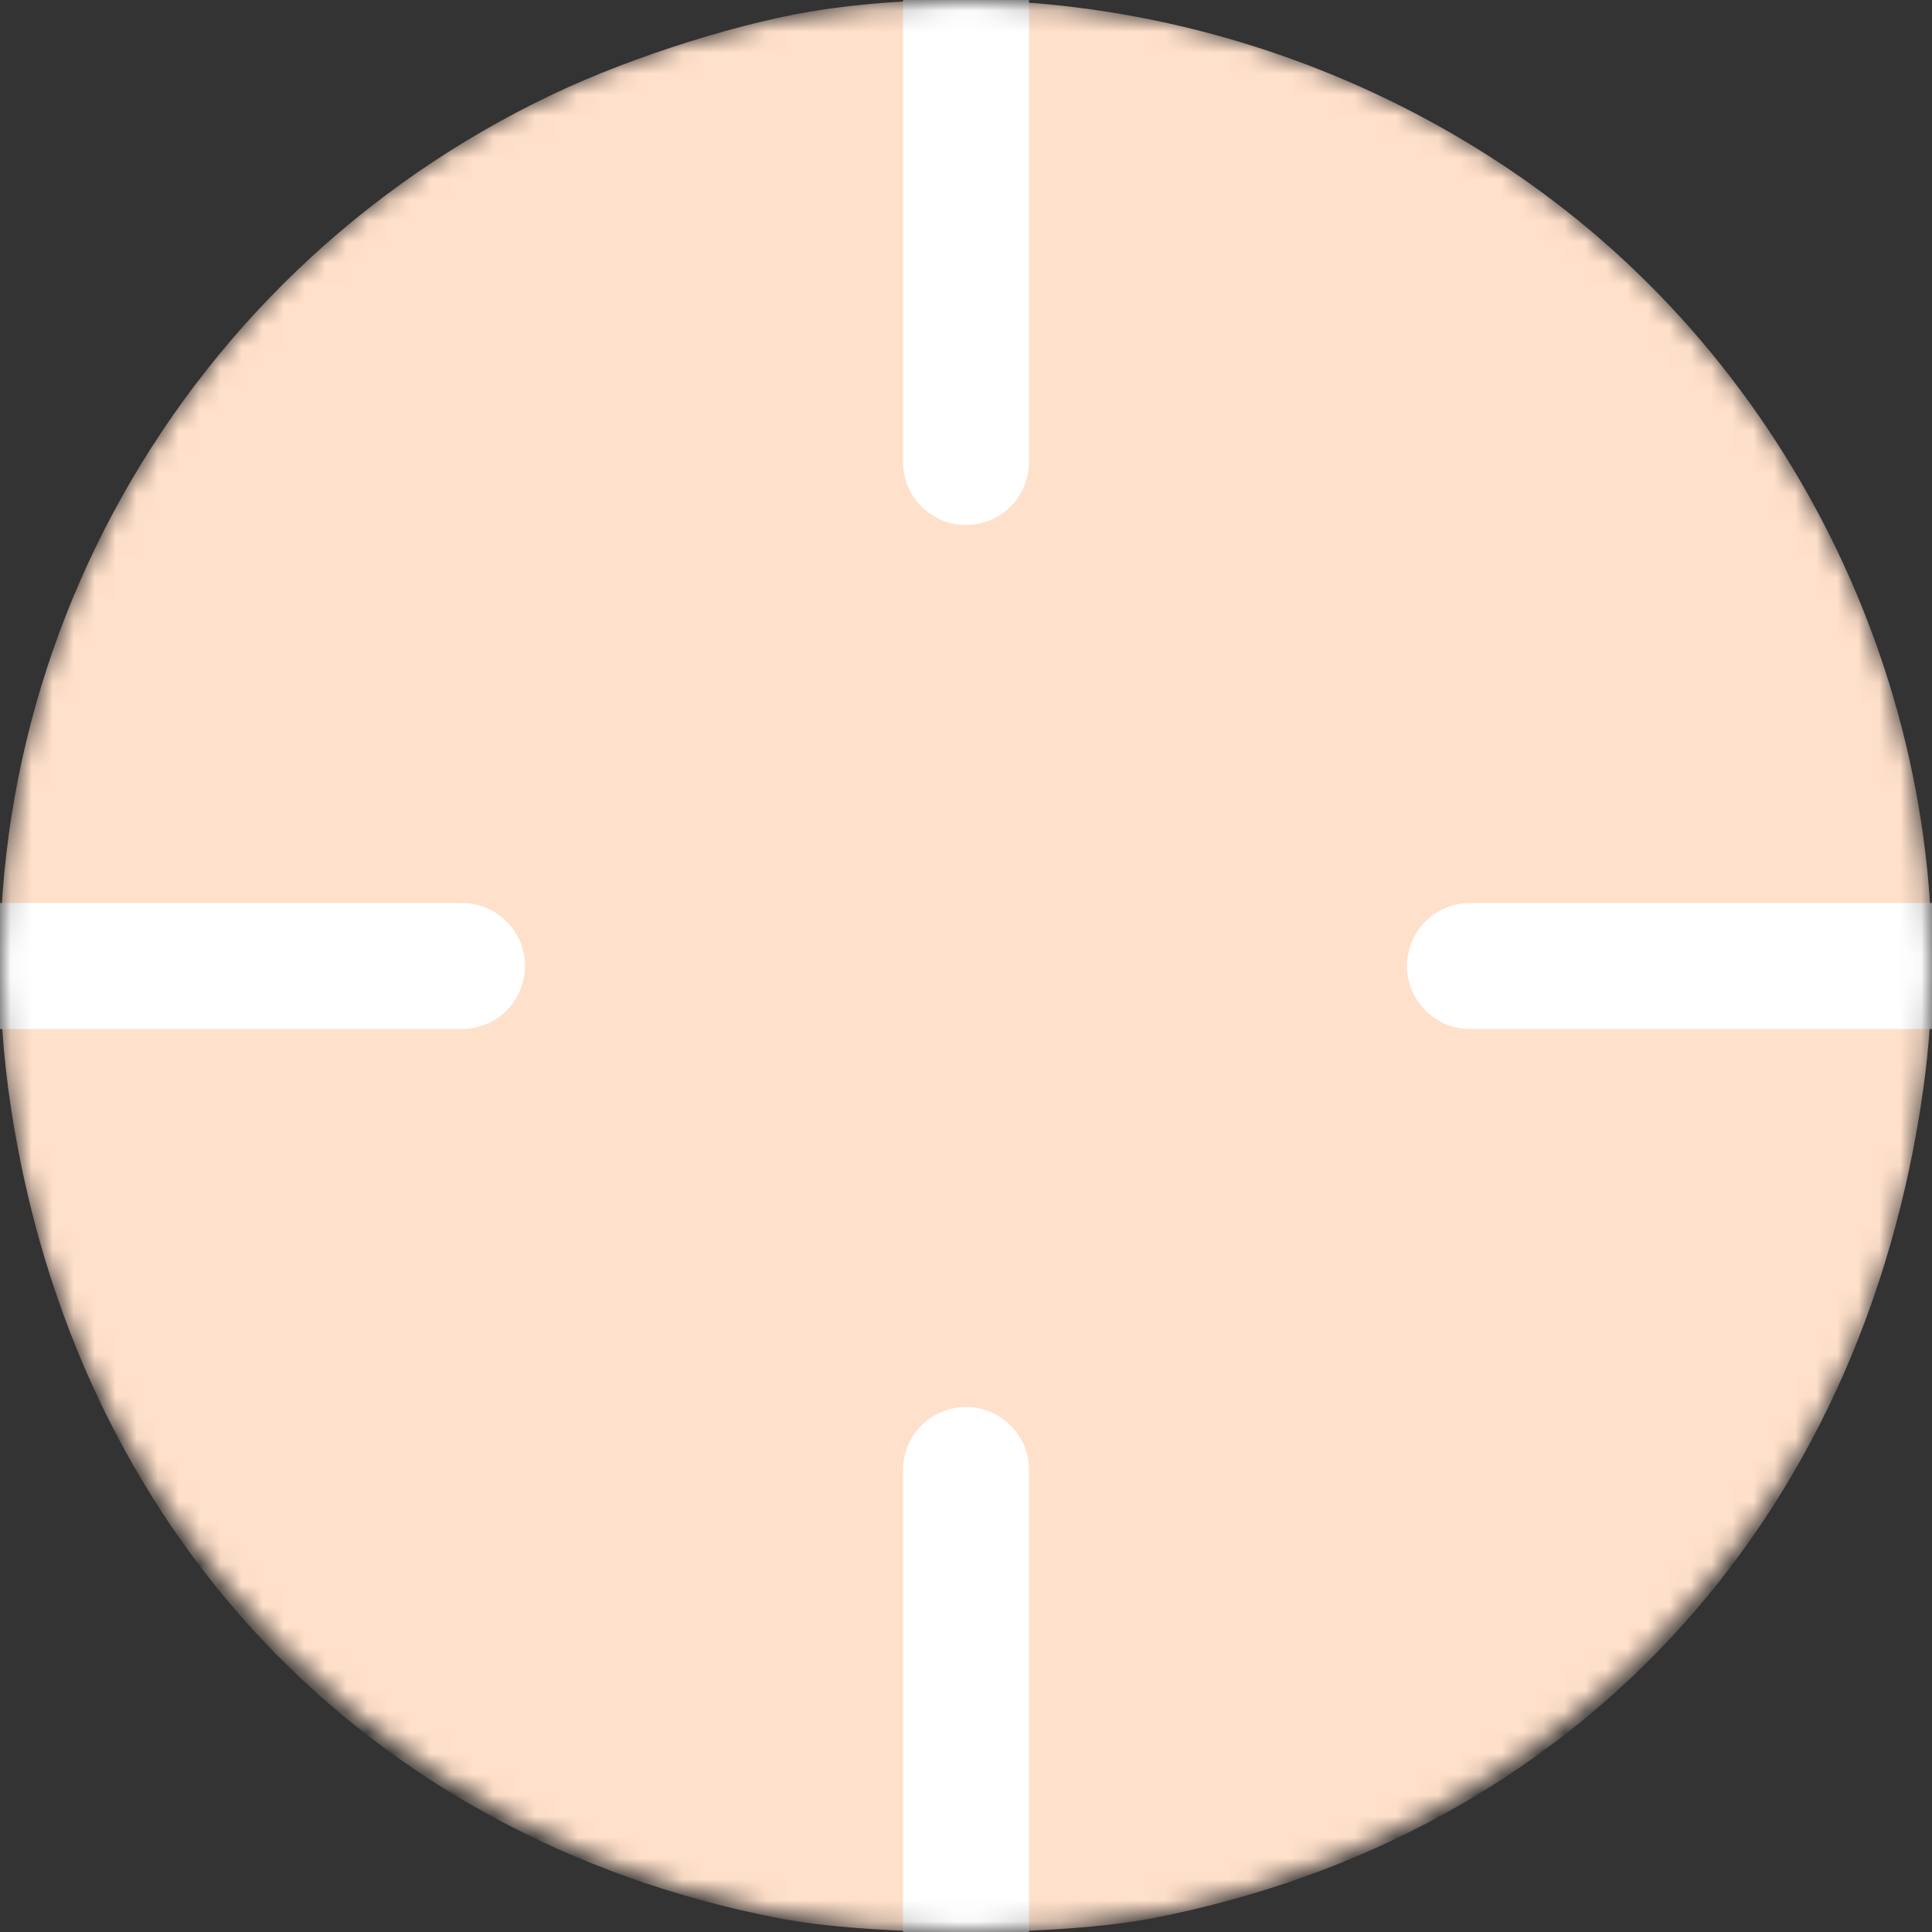 <svg width="92" height="92" viewBox="0 0 92 92" fill="none" xmlns="http://www.w3.org/2000/svg">
<rect x="0" y="0" width="92" height="92" fill="#333333" stroke="none"/>
<g id="Mask group">
<mask id="mask0_1_3517" style="mask-type:alpha" maskUnits="userSpaceOnUse" x="0" y="0" width="92" height="92">
<circle id="Ellipse 27" cx="46" cy="46" r="46" fill="#FFE0CA"/>
</mask>
<g mask="url(#mask0_1_3517)">
<circle id="Ellipse 26" cx="46" cy="46" r="42" fill="#FFE0CA"/>
<path id="mind_7787645 1 (Traced)" fill-rule="evenodd" clip-rule="evenodd" d="M39.213 0.453C35.512 0.988 30.219 2.643 26.358 4.474C7.974 13.194 -2.509 32.763 0.516 52.717C3.573 72.879 17.353 87.47 36.979 91.325C41.565 92.225 50.399 92.225 54.985 91.325C74.924 87.408 88.716 72.513 91.594 51.79C93.806 35.856 86.86 19.282 73.87 9.492C63.966 2.029 51.258 -1.285 39.213 0.453ZM42.888 14.873V21.812C42.888 22.657 43.236 23.464 43.852 24.042C44.422 24.58 45.291 24.95 45.982 24.95C46.673 24.95 47.542 24.58 48.112 24.042C48.728 23.464 49.076 22.657 49.076 21.812V14.828V6.521L51.268 6.795C57.047 7.519 64.711 10.572 69.202 13.939C72.436 16.366 76.791 20.85 78.71 23.731C82.117 28.849 84.684 35.499 85.276 40.739L85.535 43.031H77.345C69.165 43.031 69.153 43.032 68.205 43.982C66.991 45.197 66.944 47.103 68.097 48.333C68.925 49.216 69.062 49.23 77.236 49.23H85.535L85.268 51.592C84.582 57.664 81.654 64.69 77.506 70.219C71.872 77.727 63.345 83.122 53.996 85.091C52.539 85.399 50.836 85.65 50.212 85.65H49.076V77.496C49.076 69.355 49.075 69.34 48.127 68.391C46.871 67.132 45.093 67.132 43.837 68.391C42.889 69.34 42.888 69.355 42.888 77.496V85.65H41.752C39.801 85.65 35.266 84.546 31.688 83.2C18.555 78.258 8.233 65.204 6.696 51.592L6.429 49.23H14.673C22.606 49.23 22.952 49.198 23.813 48.387C25.04 47.233 25.015 45.24 23.759 43.982C22.811 43.032 22.8 43.031 14.619 43.031H6.429L6.688 40.739C7.082 37.247 8.332 33.146 10.223 29.14C15.558 17.834 25.89 9.745 38.246 7.201C39.629 6.916 41.239 6.667 41.824 6.647L42.888 6.61V14.873Z" fill="#FFE0CA"/>
<path id="Rectangle 280" d="M43 -1H49V22C49 23.657 47.657 25 46 25C44.343 25 43 23.657 43 22V-1Z" fill="white"/>
<path id="Rectangle 282" d="M93 43L93 49L70 49C68.343 49 67 47.657 67 46C67 44.343 68.343 43 70 43L93 43Z" fill="white"/>
<path id="Rectangle 283" d="M-2 49L-2 43L22 43C23.657 43 25 44.343 25 46C25 47.657 23.657 49 22 49L-2 49Z" fill="white"/>
<path id="Rectangle 281" d="M49 95L43 95L43 70C43 68.343 44.343 67 46 67C47.657 67 49 68.343 49 70L49 95Z" fill="white"/>
</g>
</g>
</svg>
